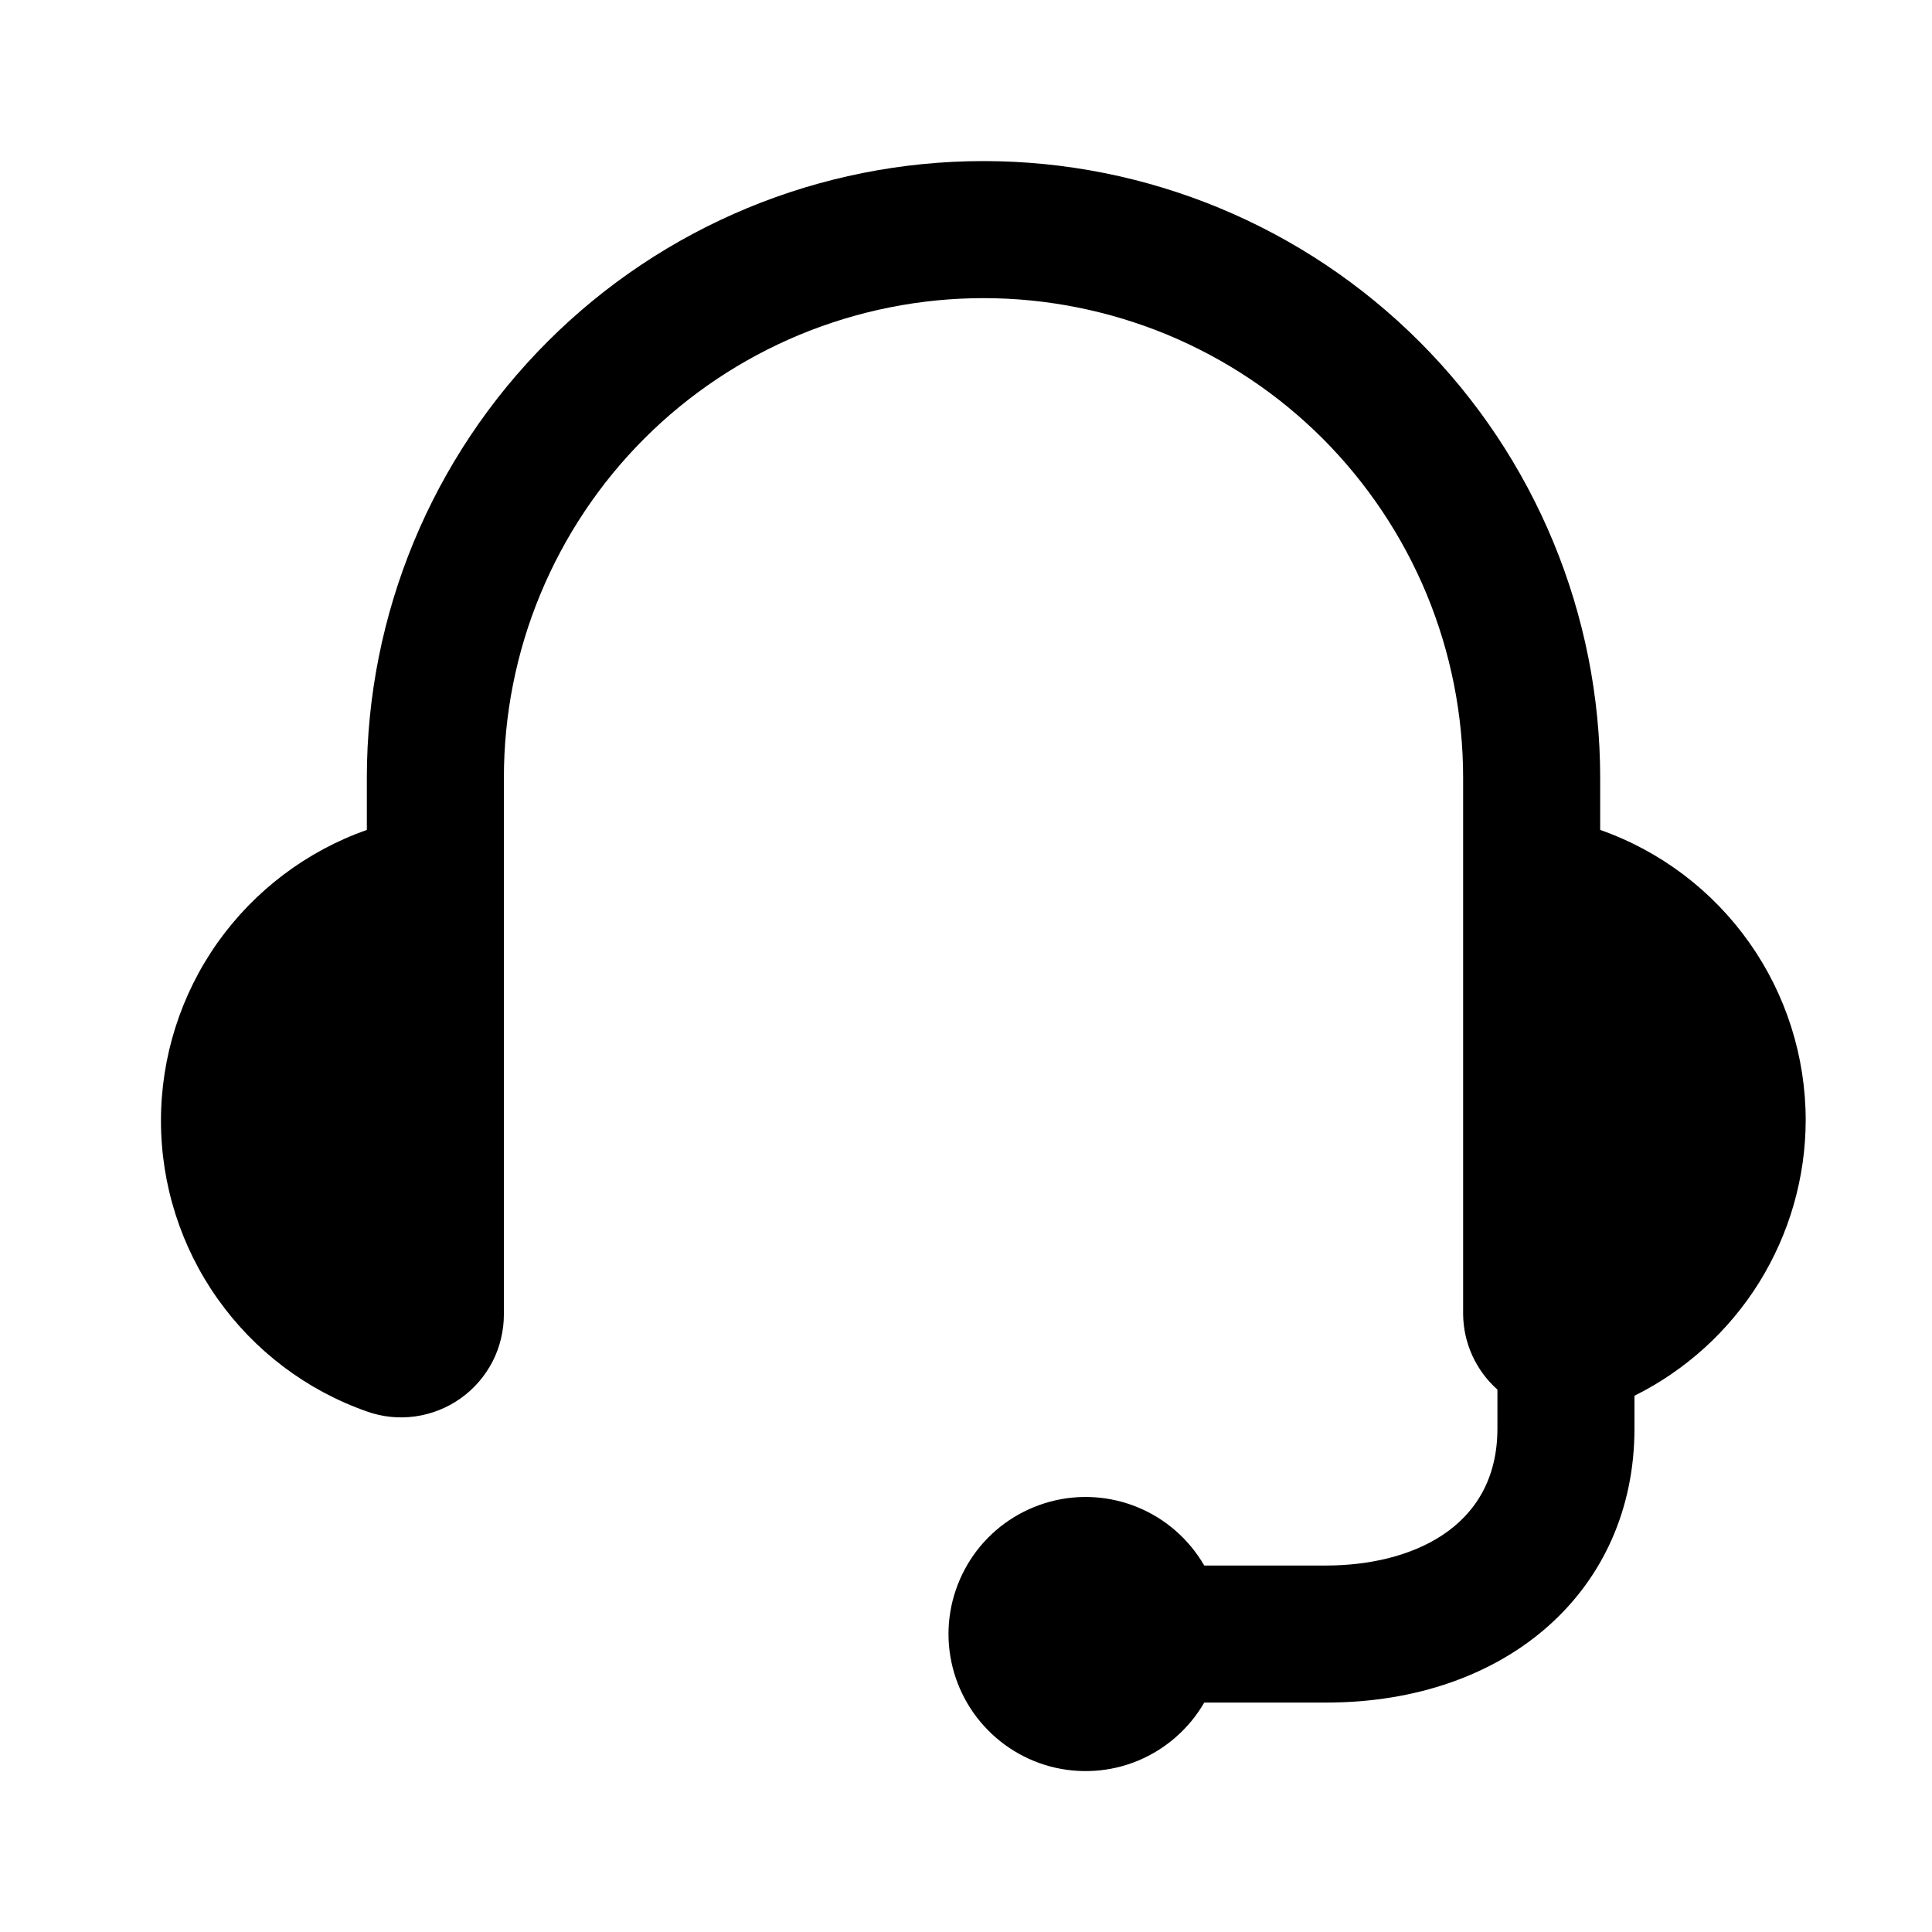 <svg width="16" height="16" viewBox="0 0 16 16" fill="none" xmlns="http://www.w3.org/2000/svg">
<path d="M14.954 9.278C14.954 8.75 14.791 8.236 14.486 7.805C14.181 7.374 13.75 7.048 13.252 6.873V6.441C13.252 5.087 12.714 3.788 11.756 2.83C10.798 1.872 9.499 1.334 8.145 1.334C6.79 1.334 5.491 1.872 4.534 2.83C3.576 3.788 3.038 5.087 3.038 6.441V6.873C2.539 7.049 2.108 7.375 1.802 7.806C1.497 8.237 1.333 8.753 1.333 9.281C1.333 9.81 1.497 10.325 1.802 10.756C2.108 11.188 2.539 11.514 3.038 11.689C3.166 11.735 3.304 11.749 3.439 11.73C3.574 11.711 3.703 11.66 3.814 11.581C3.926 11.502 4.016 11.397 4.079 11.276C4.141 11.155 4.173 11.02 4.173 10.884V6.441C4.173 5.919 4.275 5.403 4.475 4.921C4.675 4.439 4.967 4.001 5.336 3.632C5.705 3.263 6.143 2.971 6.625 2.771C7.107 2.572 7.623 2.469 8.145 2.469C8.666 2.469 9.183 2.572 9.665 2.771C10.147 2.971 10.585 3.263 10.954 3.632C11.322 4.001 11.615 4.439 11.815 4.921C12.014 5.403 12.117 5.919 12.117 6.441V10.884C12.118 11.002 12.144 11.118 12.193 11.226C12.242 11.333 12.312 11.429 12.401 11.508V11.83C12.401 12.666 11.668 12.965 10.982 12.965H9.973C9.848 12.749 9.655 12.579 9.425 12.484C9.194 12.388 8.938 12.371 8.697 12.436C8.455 12.501 8.242 12.643 8.09 12.841C7.938 13.04 7.855 13.283 7.855 13.532C7.855 13.782 7.938 14.025 8.09 14.223C8.242 14.421 8.455 14.564 8.697 14.629C8.938 14.693 9.194 14.677 9.425 14.581C9.655 14.485 9.848 14.316 9.973 14.1H10.982C12.485 14.1 13.536 13.166 13.536 11.83V11.559C13.96 11.348 14.318 11.023 14.569 10.62C14.819 10.217 14.953 9.753 14.954 9.278Z" fill="black"/>
</svg>
